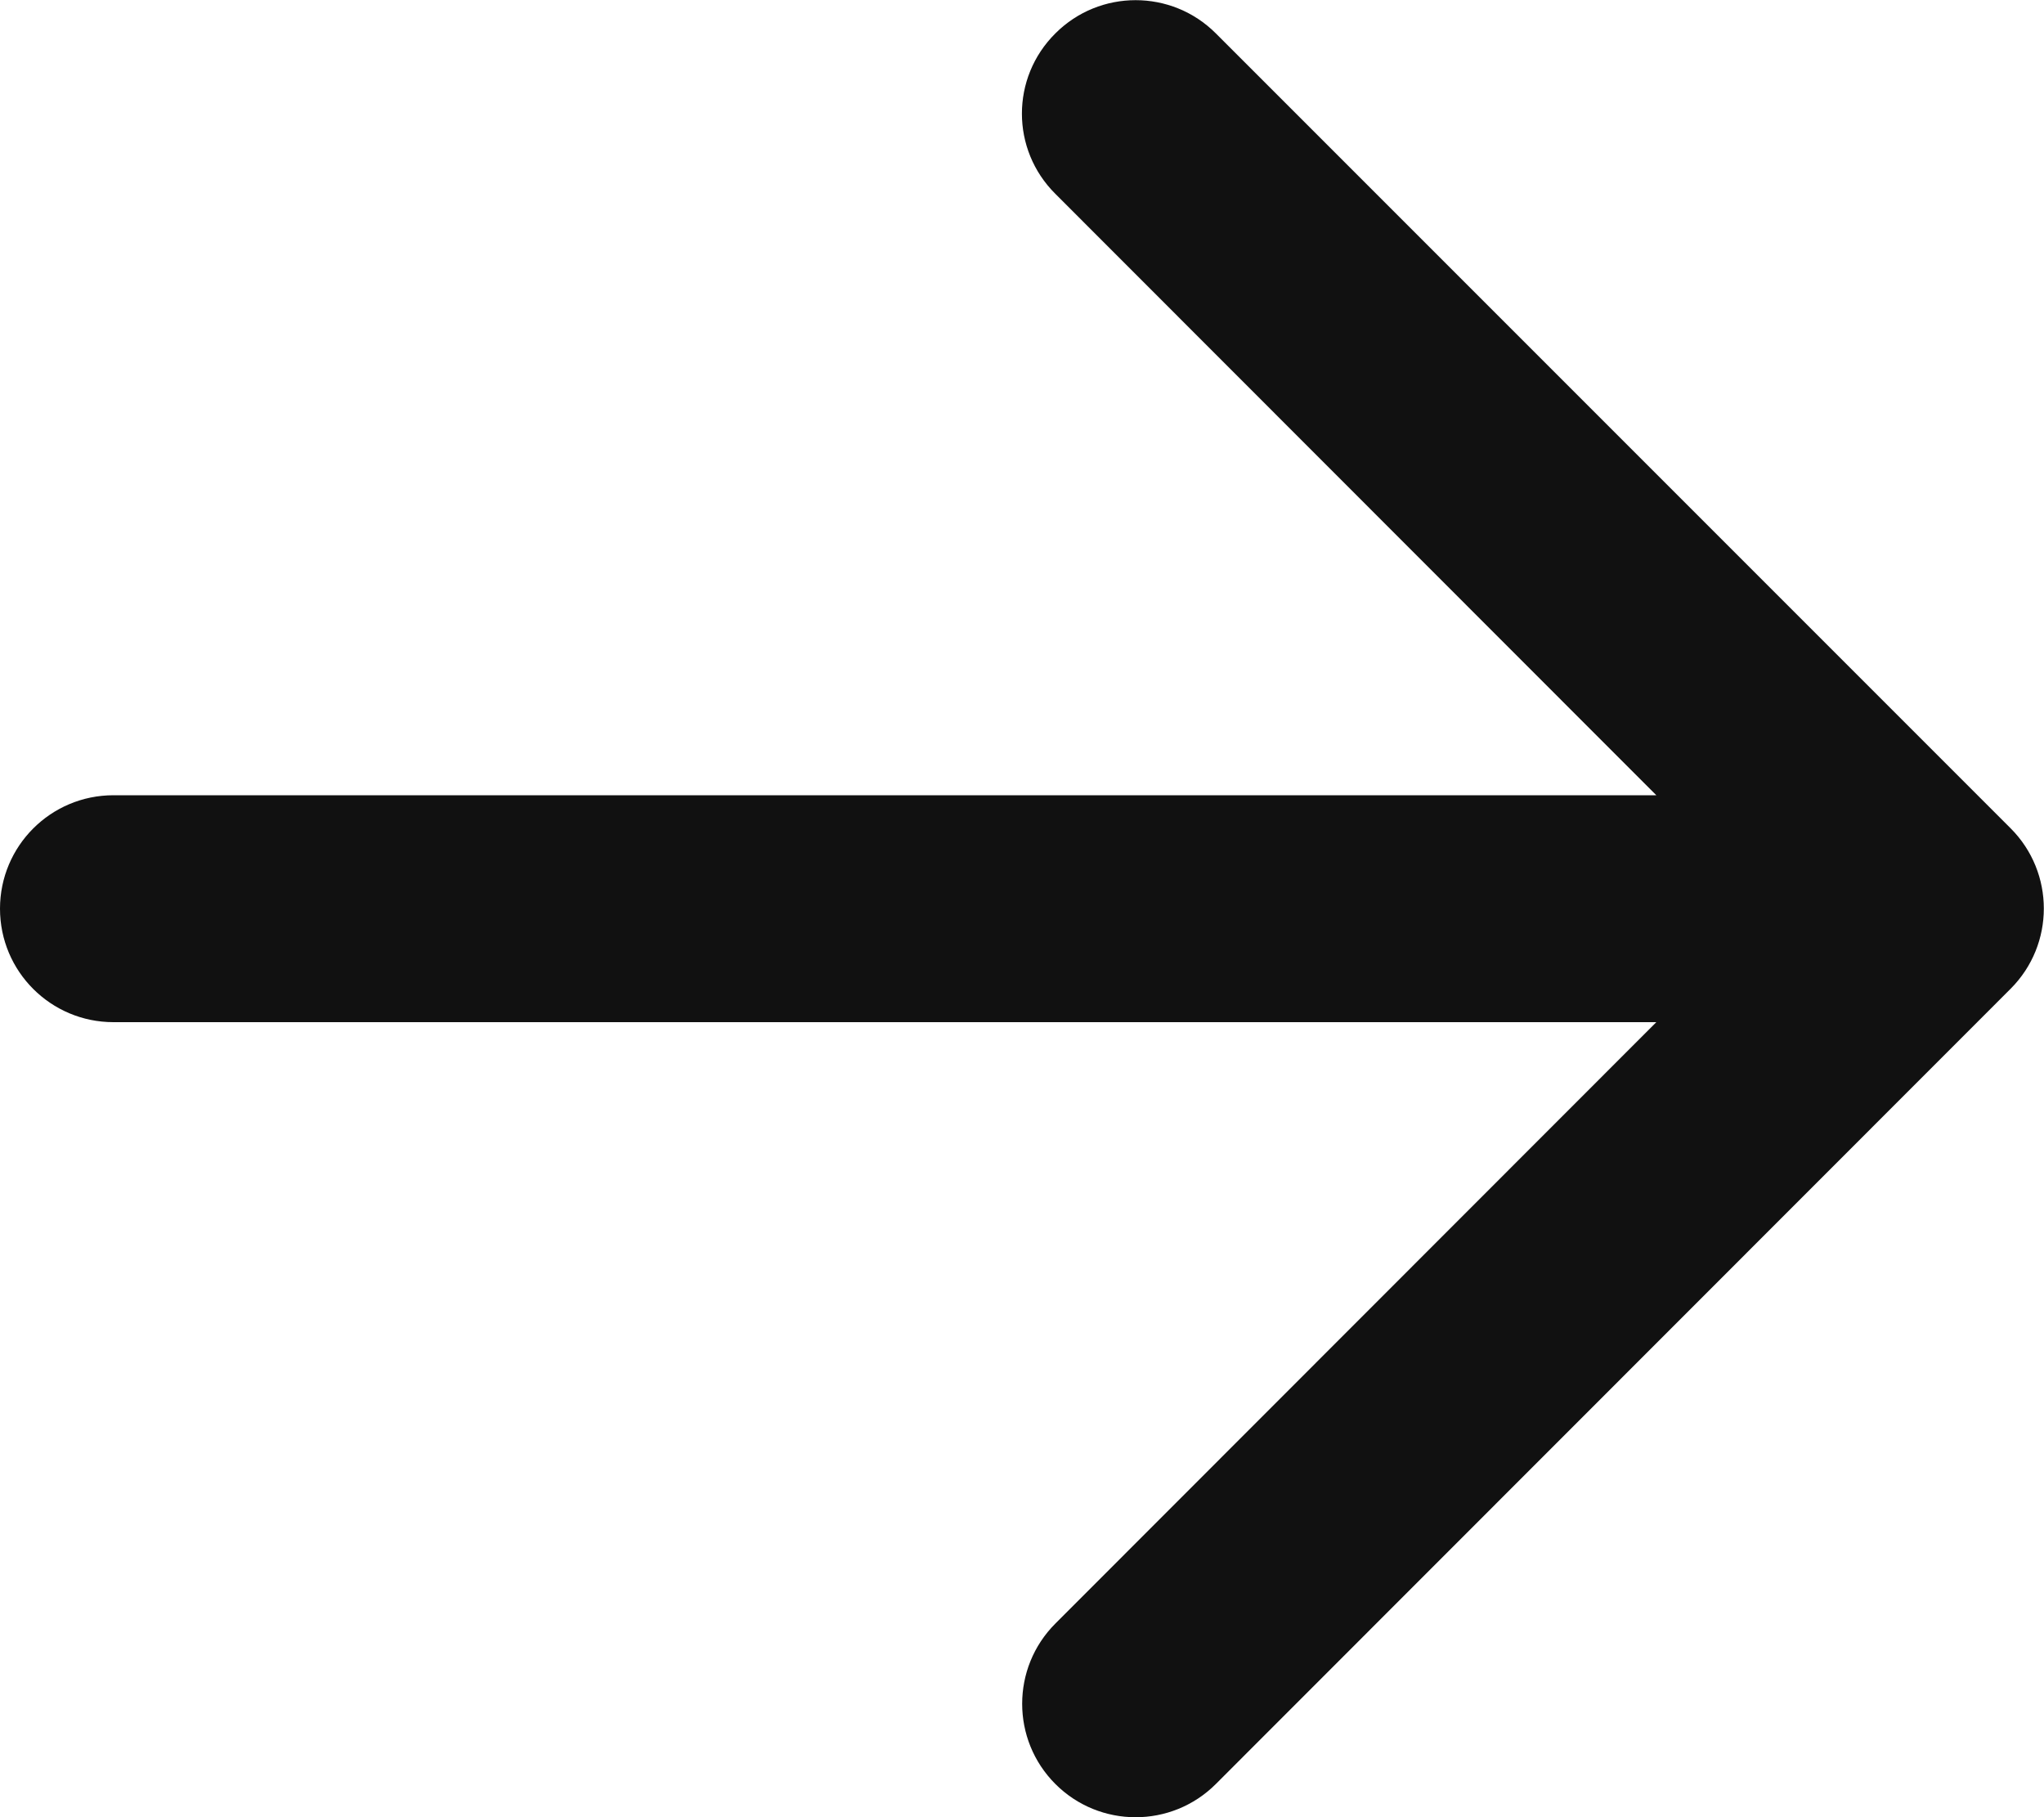 <?xml version="1.0" encoding="utf-8"?>
<!-- Generator: Adobe Illustrator 23.0.2, SVG Export Plug-In . SVG Version: 6.00 Build 0)  -->
<svg version="1.1" id="Layer_1" xmlns="http://www.w3.org/2000/svg" xmlns:xlink="http://www.w3.org/1999/xlink" x="0px" y="0px"
	 viewBox="0 0 600 533.3" style="enable-background:new 0 0 600 533.3;" xml:space="preserve">
<style type="text/css">
	.st0{fill-rule:evenodd;clip-rule:evenodd;fill:#111111;}
</style>
<path class="st0" d="M309.8,9.8c13-13,34.1-13,47.1,0l233.3,233.3c13,13,13,34.1,0,47.1L356.9,523.6c-13,13-34.1,13-47.1,0
	c-13-13-13-34.1,0-47.1L486.2,300H33.3C14.9,300,0,285.1,0,266.7s14.9-33.3,33.3-33.3h452.9L309.8,56.9
	C296.7,43.9,296.7,22.8,309.8,9.8z"/>
</svg>
